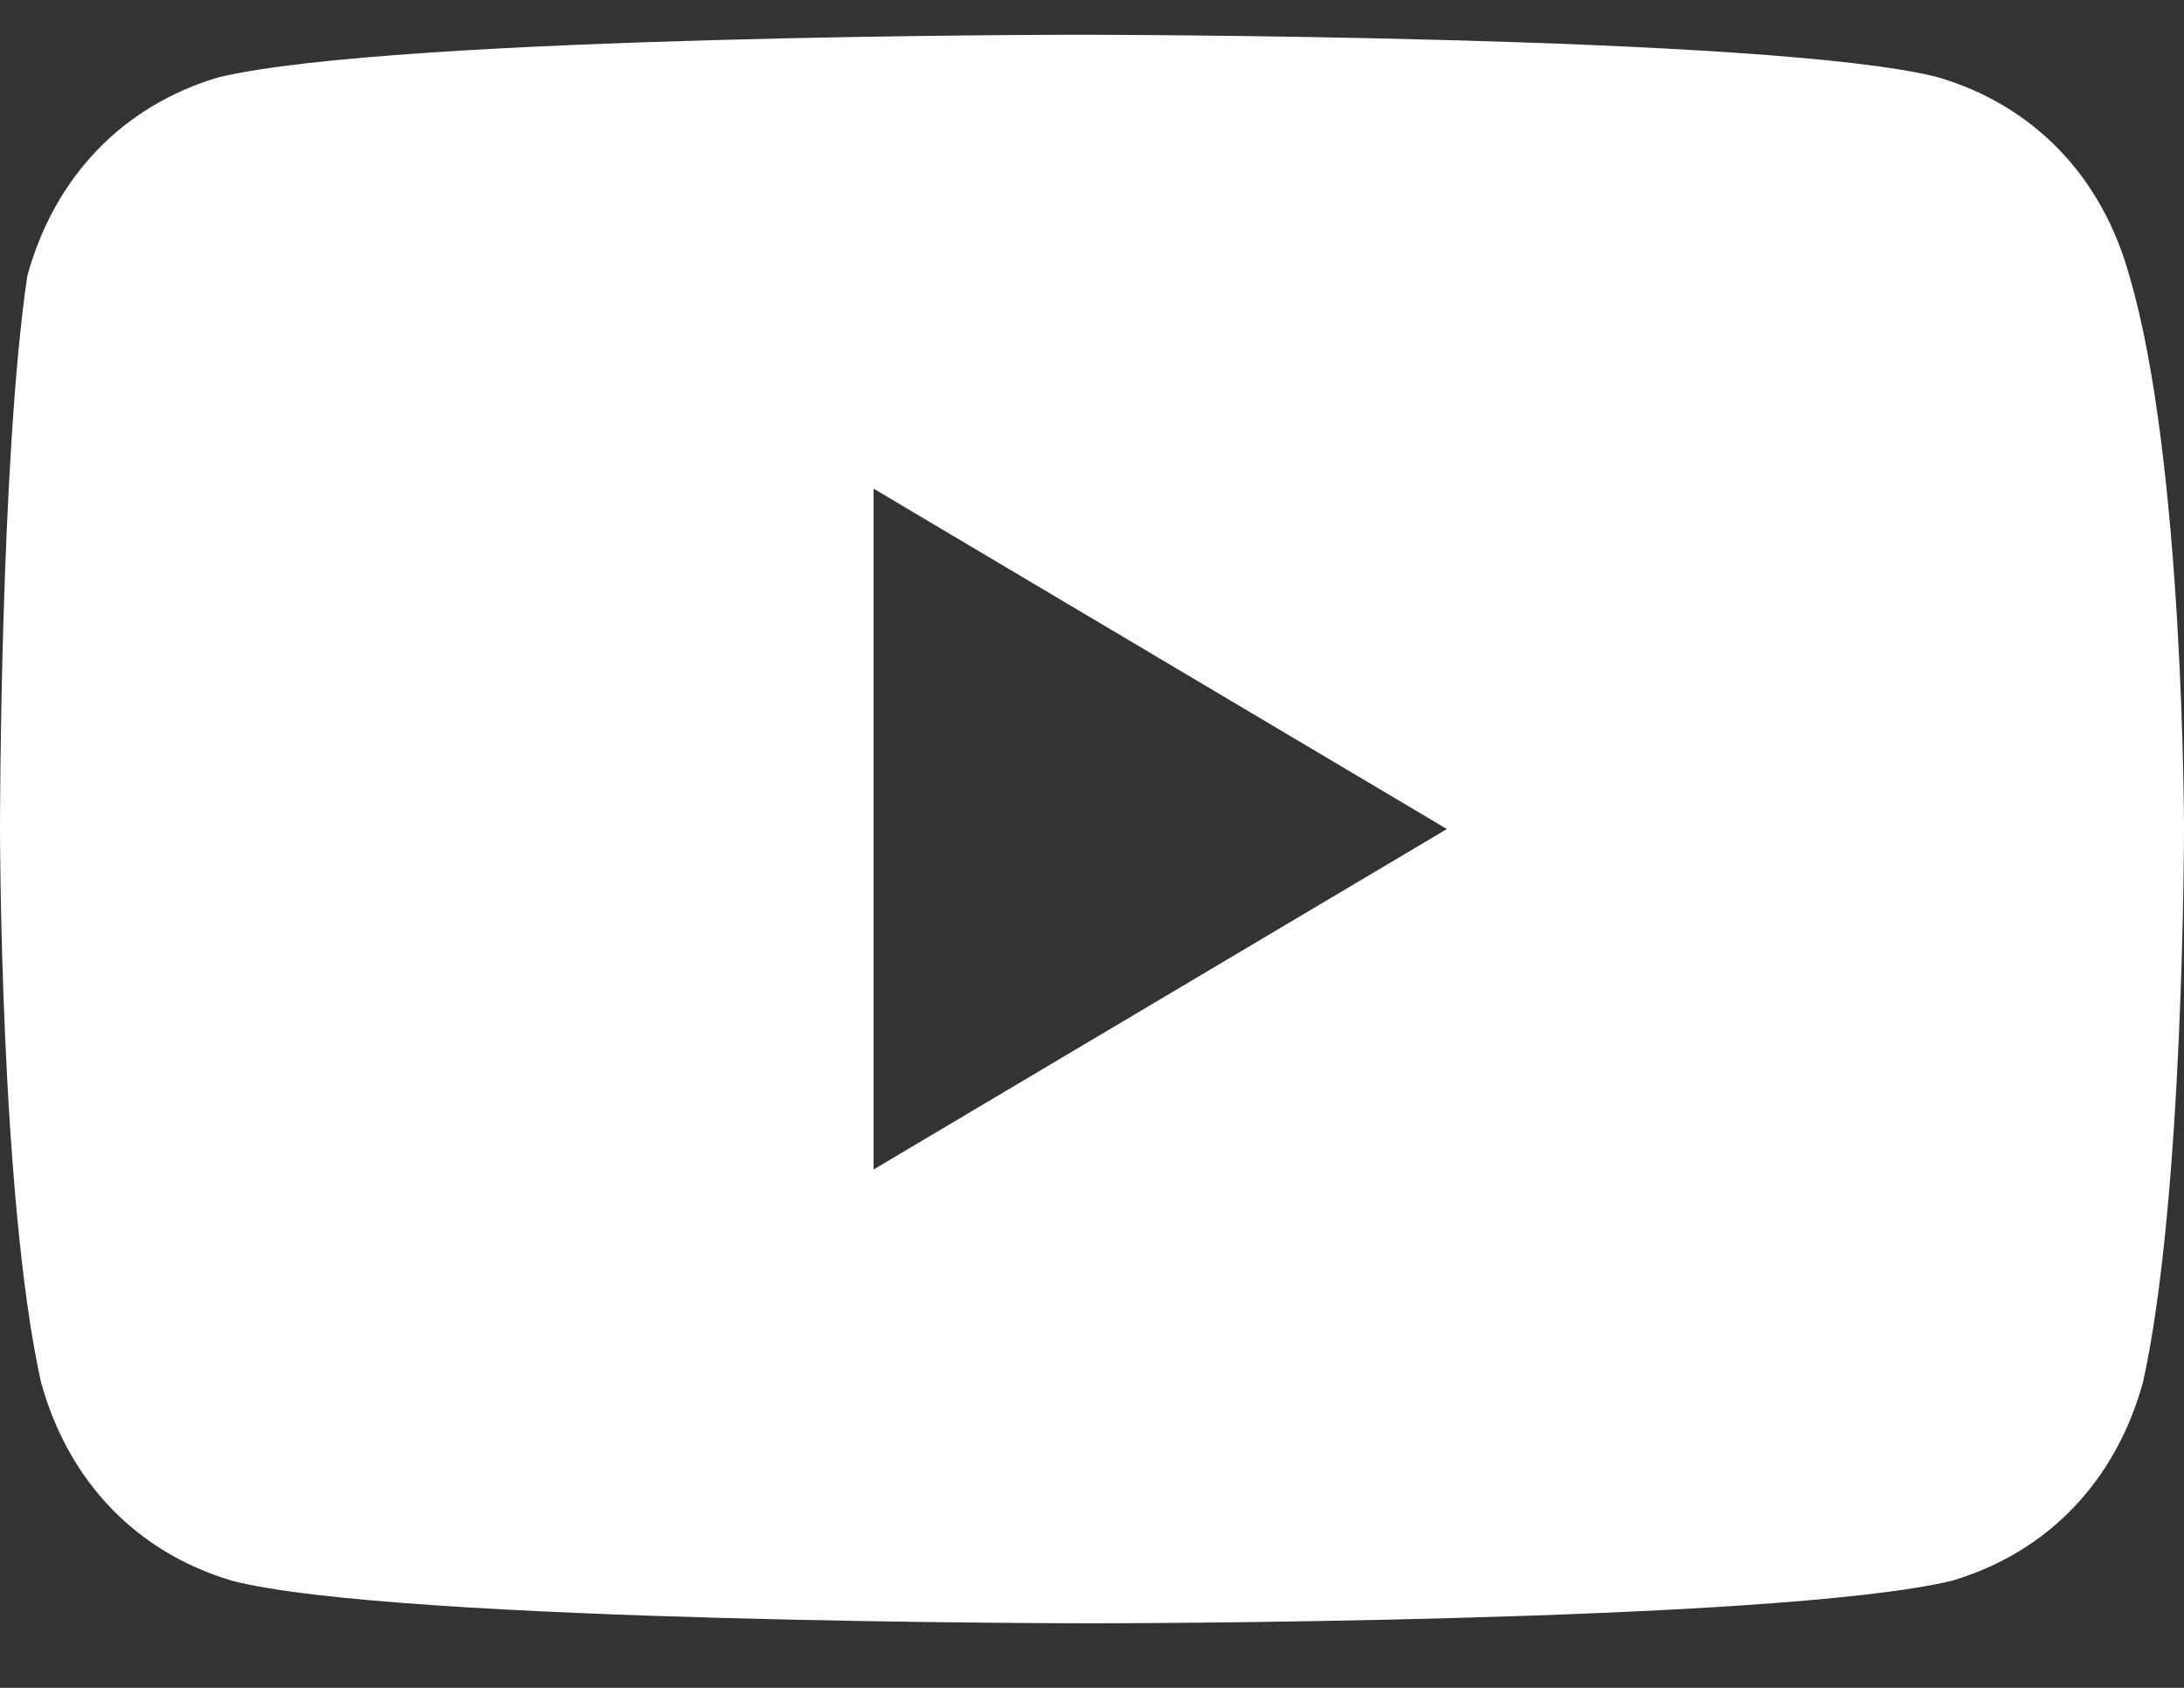 <svg width="22" height="17" viewBox="0 0 22 17" fill="none" xmlns="http://www.w3.org/2000/svg">
<rect x="0" y="0" width="22" height="17" fill="#333333" stroke="none"/>
<path id="Vector" d="M21.45 2.779C21.175 1.779 20.488 1.064 19.525 0.779C17.875 0.35 10.863 0.35 10.863 0.35C10.863 0.35 3.988 0.35 2.2 0.779C1.238 1.064 0.55 1.779 0.275 2.779C-4.20026e-06 4.636 0 8.35 0 8.35C0 8.35 4.17978e-06 12.064 0.413 13.921C0.688 14.921 1.375 15.636 2.337 15.921C3.987 16.35 11 16.35 11 16.35C11 16.35 17.875 16.35 19.663 15.921C20.625 15.636 21.312 14.921 21.587 13.921C22 12.064 22 8.35 22 8.35C22 8.35 22 4.636 21.45 2.779ZM8.8 11.779V4.922L14.575 8.35L8.8 11.779Z" fill="white"/>
</svg>
